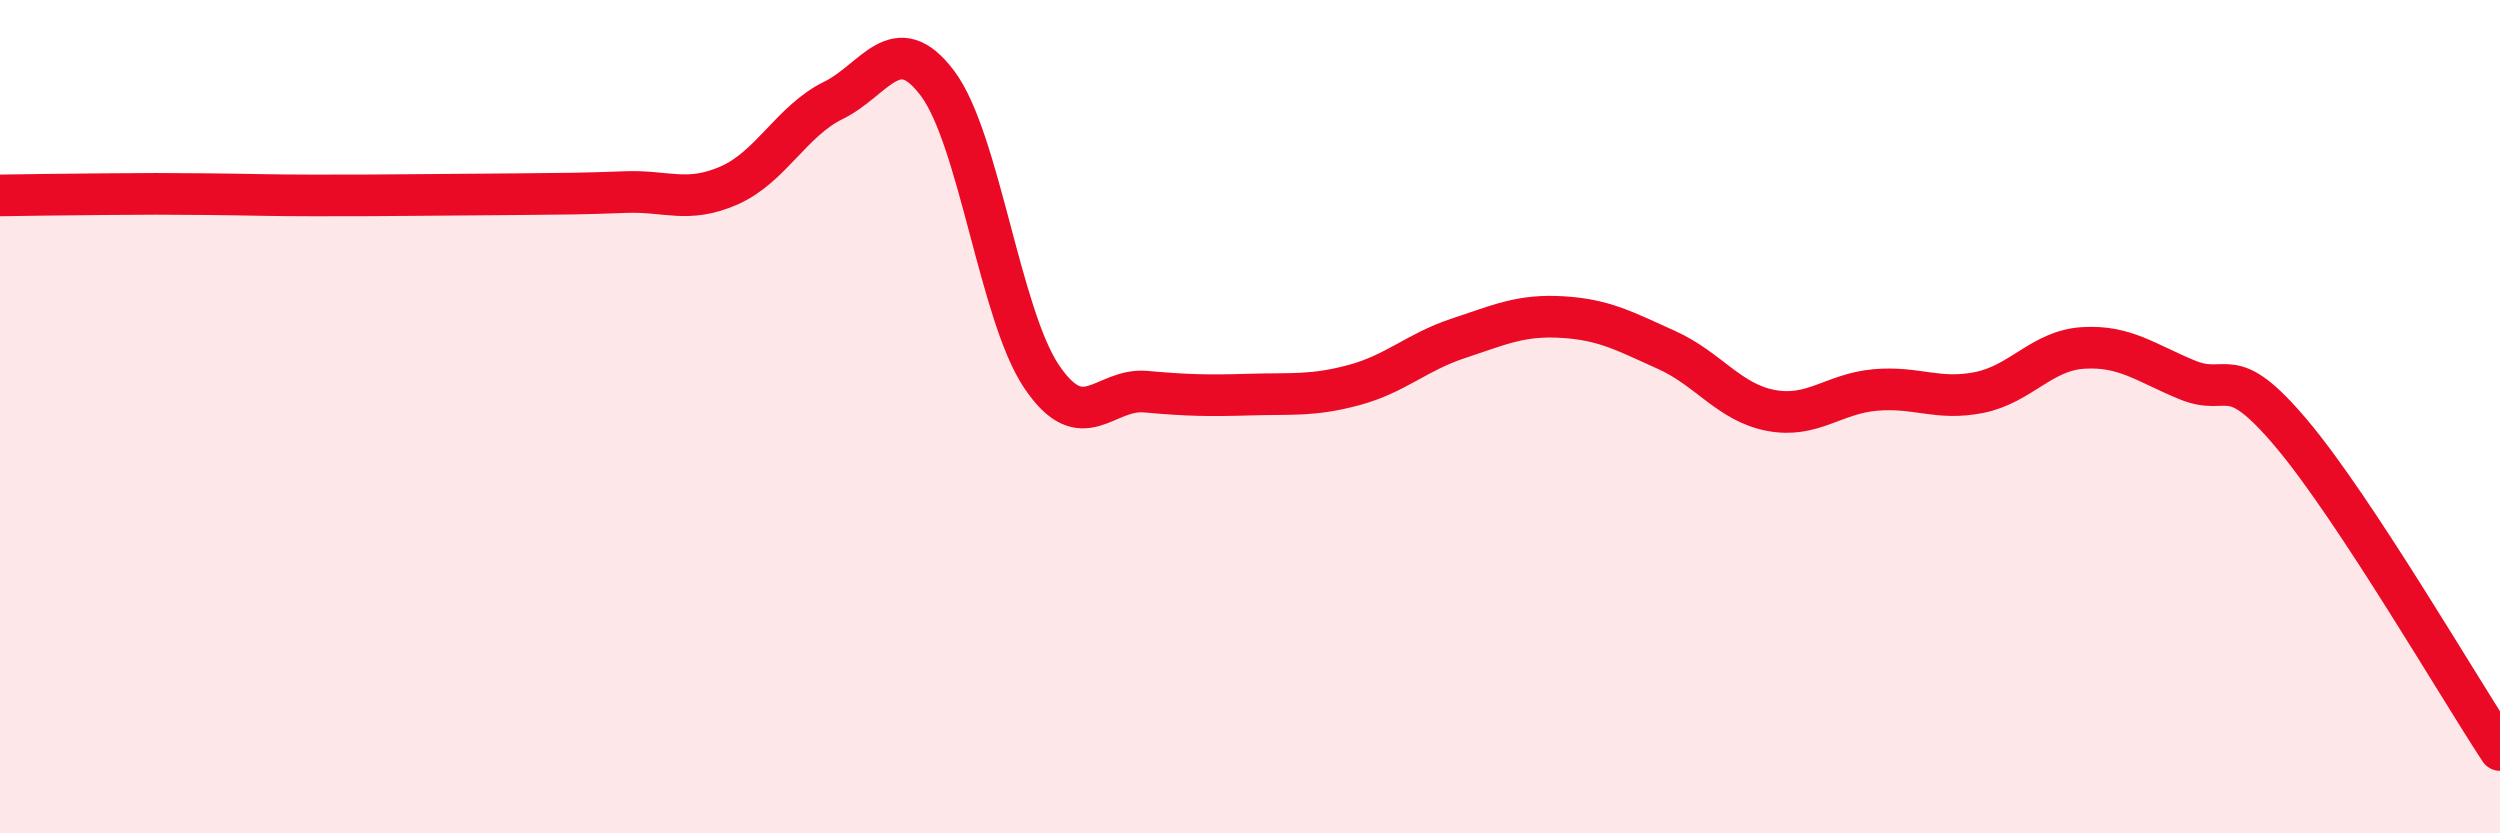 
    <svg width="60" height="20" viewBox="0 0 60 20" xmlns="http://www.w3.org/2000/svg">
      <path
        d="M 0,4.69 C 0.5,4.68 1.5,4.67 2.5,4.66 C 3.5,4.65 4,4.65 5,4.66 C 6,4.67 6.5,4.69 7.5,4.69 C 8.5,4.69 9,4.69 10,4.68 C 11,4.67 11.5,4.67 12.5,4.66 C 13.5,4.65 14,4.65 15,4.61 C 16,4.57 16.5,4.89 17.5,4.45 C 18.5,4.01 19,2.9 20,2.41 C 21,1.92 21.5,0.67 22.5,2 C 23.5,3.33 24,7.56 25,9.04 C 26,10.52 26.5,9.31 27.5,9.4 C 28.5,9.49 29,9.5 30,9.47 C 31,9.44 31.5,9.51 32.5,9.24 C 33.5,8.97 34,8.45 35,8.12 C 36,7.79 36.5,7.55 37.5,7.61 C 38.5,7.67 39,7.95 40,8.4 C 41,8.85 41.5,9.66 42.5,9.85 C 43.5,10.04 44,9.45 45,9.36 C 46,9.27 46.5,9.62 47.5,9.42 C 48.5,9.22 49,8.41 50,8.35 C 51,8.29 51.5,8.71 52.5,9.12 C 53.5,9.53 53.5,8.63 55,10.41 C 56.5,12.19 59,16.48 60,18L60 20L0 20Z"
        fill="#EB0A25"
        opacity="0.1"
        stroke-linecap="round"
        stroke-linejoin="round"
      />
      <path
        d="M 0,4.69 C 0.5,4.68 1.5,4.67 2.5,4.66 C 3.5,4.65 4,4.65 5,4.66 C 6,4.67 6.5,4.69 7.5,4.69 C 8.5,4.69 9,4.69 10,4.68 C 11,4.67 11.5,4.67 12.5,4.66 C 13.5,4.65 14,4.65 15,4.61 C 16,4.57 16.5,4.89 17.5,4.45 C 18.5,4.01 19,2.9 20,2.41 C 21,1.92 21.5,0.67 22.5,2 C 23.5,3.33 24,7.56 25,9.04 C 26,10.52 26.5,9.31 27.5,9.4 C 28.5,9.49 29,9.5 30,9.47 C 31,9.44 31.5,9.51 32.5,9.24 C 33.5,8.97 34,8.45 35,8.12 C 36,7.79 36.5,7.55 37.5,7.61 C 38.5,7.67 39,7.95 40,8.4 C 41,8.85 41.5,9.66 42.5,9.85 C 43.5,10.04 44,9.45 45,9.36 C 46,9.27 46.5,9.62 47.5,9.42 C 48.5,9.22 49,8.41 50,8.35 C 51,8.29 51.5,8.71 52.5,9.12 C 53.5,9.53 53.5,8.63 55,10.41 C 56.5,12.19 59,16.48 60,18"
        stroke="#EB0A25"
        stroke-width="1"
        fill="none"
        stroke-linecap="round"
        stroke-linejoin="round"
      />
    </svg>
  